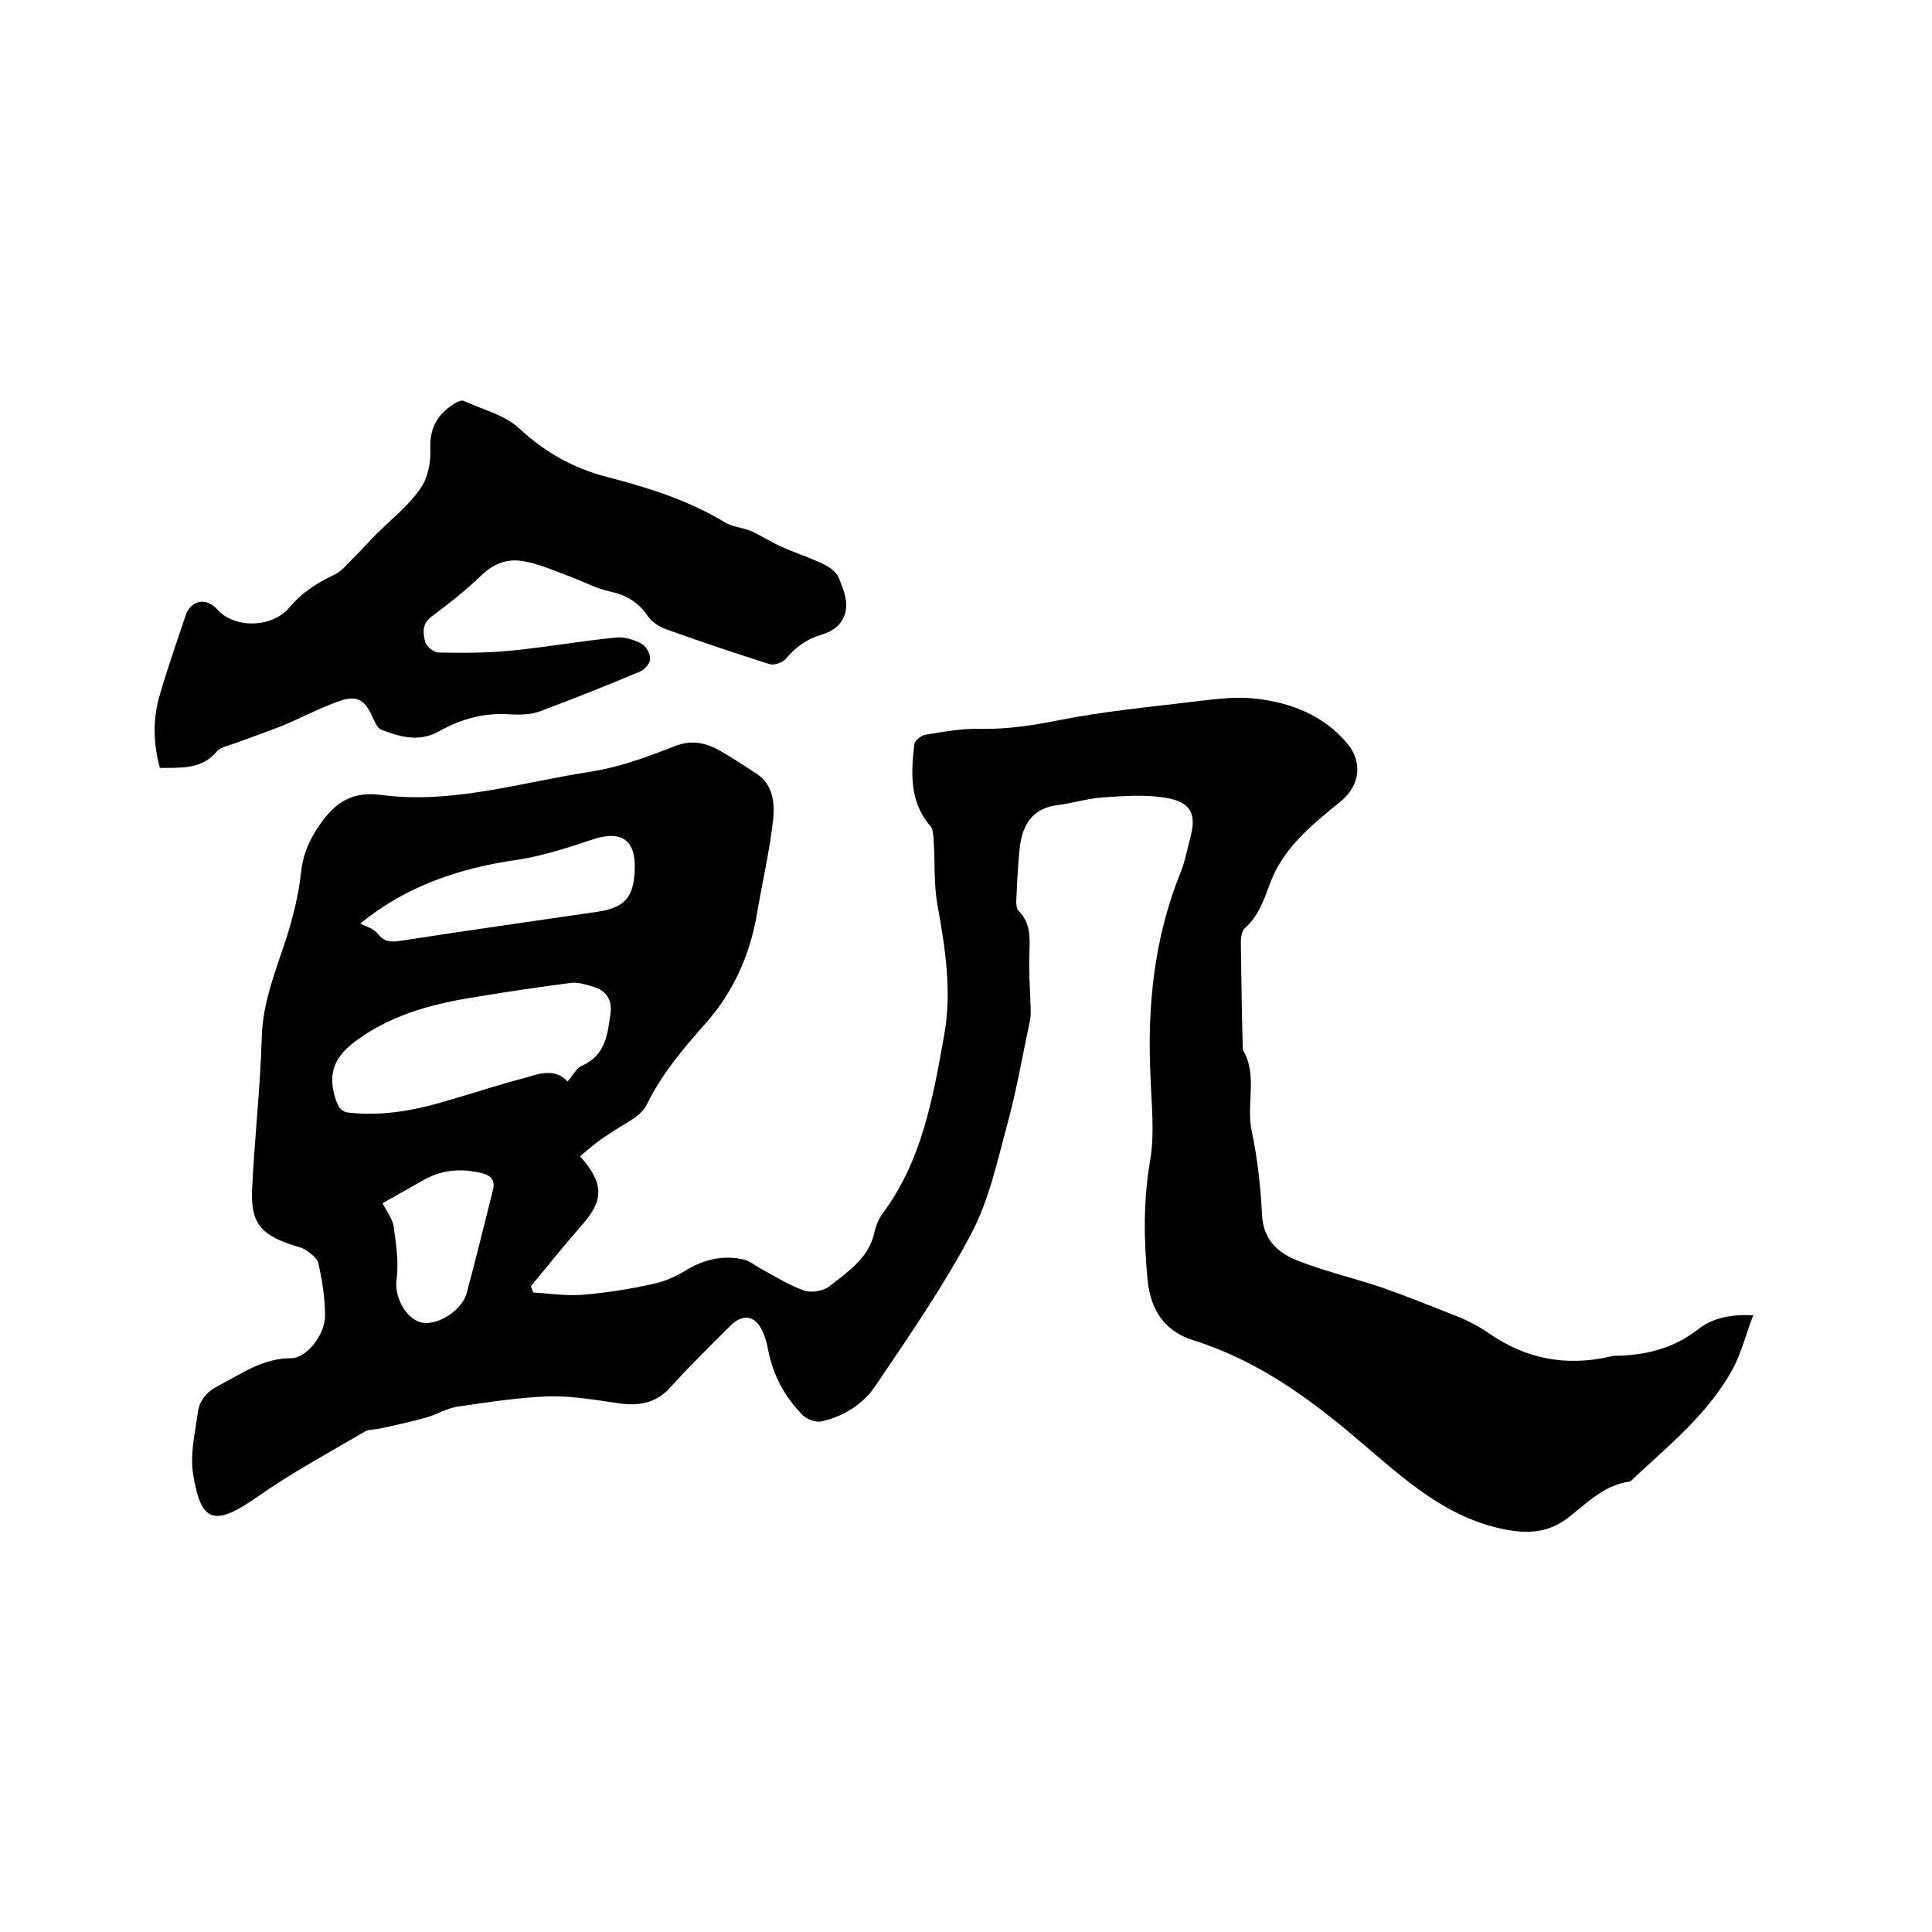 <svg enable-background="new 0 0 400 400" viewBox="0 0 400 400" xmlns="http://www.w3.org/2000/svg"><path d="m120.1 239.4c5 5.6 4.9 9.1.5 14.1-3.7 4.2-7.1 8.5-10.7 12.8.2.4.3.9.5 1.3 3.3.2 6.6.7 9.9.5 5-.4 10.1-1.2 15-2.3 2.4-.5 4.8-1.6 6.9-2.9 3.7-2.2 7.6-3.1 11.9-2.1 1.2.3 2.3 1.3 3.5 1.9 2.9 1.6 5.8 3.4 8.9 4.5 1.5.5 3.9.1 5.1-.8 3.8-3 8.2-5.8 9.4-11.1.3-1.4.9-2.9 1.7-4 8.2-11 10.5-24.1 12.8-37.1 1.6-9 .2-17.9-1.4-26.8-.8-4.4-.5-9-.8-13.6-.1-1-.1-2.2-.7-2.8-4.3-5-4-10.9-3.3-16.9.1-.8 1.5-1.9 2.4-2 3.7-.6 7.5-1.3 11.3-1.2 5.5.1 10.8-.7 16.3-1.8 9.1-1.8 18.4-2.7 27.6-3.8 4.2-.5 8.5-1.1 12.7-.7 7.5.8 14.4 3.4 19.4 9.4 3.2 3.9 2.5 8.7-1.4 11.9-6 4.9-12.1 9.7-14.8 17.4-1.2 3.3-2.4 6.5-5.1 8.9-.6.6-.8 1.9-.8 2.9.1 7.3.2 14.6.4 21.9v.3c3.2 5.4.6 11.4 1.9 17.1 1.2 5.7 1.8 11.5 2.1 17.3.3 4.9 3.2 7.6 7.1 9.2 5.8 2.3 11.9 3.7 17.8 5.7 5.4 1.9 10.6 4 15.9 6.1 2.2.9 4.4 2.1 6.4 3.5 7.6 5.2 15.8 6.7 24.7 4.7.4-.1.8-.2 1.3-.2 6.2-.1 12-1.5 17.1-5.5 2.9-2.3 6.6-3.1 11.4-2.9-1.6 4.1-2.5 8-4.4 11.4-5 9-12.9 15.4-20.2 22.2-.4.4-.8.9-1.3.9-5.3.8-8.8 4.7-12.8 7.7-3.7 2.7-7.7 3.1-12.5 2.2-12.6-2.4-21.4-10.8-30.5-18.5-10.3-8.8-21.1-16.6-34.2-20.7-6.1-1.9-8.9-6.4-9.5-12.5-.8-8.2-.9-16.4.5-24.6 1-5.7.3-11.6.1-17.4-.7-14.5.7-28.7 6.2-42.3 1-2.5 1.5-5.3 2.2-7.9 1.3-5.3-1.1-7-5.7-7.7-4.1-.6-8.4-.3-12.6 0-3.1.2-6.2 1.2-9.4 1.6-4.9.6-7.1 3.8-7.7 8.3-.5 3.9-.6 7.8-.8 11.7 0 .6.1 1.4.4 1.8 2.8 2.7 2.4 6.1 2.3 9.5-.1 3.7.2 7.4.3 11 0 .8 0 1.7-.2 2.5-1.5 7-2.7 14.1-4.6 21.1-2.1 7.7-3.8 15.8-7.5 22.8-5.8 11-12.9 21.2-19.9 31.6-2.6 3.8-6.6 6.3-11.2 7.3-1.1.2-2.8-.4-3.7-1.2-3.8-3.8-6.3-8.4-7.3-13.8-.2-1.2-.6-2.5-1.1-3.6-1.5-3.4-4.1-3.8-6.7-1.2-4.1 4.1-8.3 8.2-12.2 12.5-2.9 3.4-6.4 4.1-10.5 3.6-4.9-.7-9.8-1.6-14.7-1.5-6.3.2-12.6 1.2-18.9 2.1-2.3.3-4.5 1.7-6.7 2.3-3.2.9-6.5 1.6-9.7 2.3-.9.2-2 .1-2.8.5-7.5 4.4-15.3 8.6-22.4 13.6-9 6.3-11.7 5.3-13.3-4.6-.7-4.2.4-8.8 1-13.1.4-2.5 2-4.2 4.4-5.4 4.8-2.5 9.1-5.6 14.9-5.6 3.2 0 7-4.9 7-8.8 0-3.7-.6-7.3-1.4-10.9-.2-1-1.6-2-2.6-2.7-.9-.6-2.2-.8-3.3-1.2-6.3-2.2-8.1-4.7-7.8-11.5.5-10.5 1.7-20.9 2-31.4.2-7.4 3-14 5.2-20.8 1.3-4.2 2.4-8.6 2.9-13 .4-4 1.7-7 4-10.3 3.3-4.7 6.8-6.8 12.8-6 14.6 1.9 28.7-2.6 43-4.8 5.9-.9 11.7-3 17.3-5.2 3.6-1.5 6.6-.9 9.6.8 2.7 1.5 5.2 3.2 7.8 4.9 3.2 2.2 3.6 5.9 3.3 9.1-.7 6.5-2.2 12.9-3.3 19.3-1.4 8.9-5.1 17-11 23.5-4.6 5.2-8.8 10.2-11.9 16.5-1.3 2.7-5.1 4.1-7.8 6.1-2.2 1.3-4.1 3-6 4.6zm-2.6-15.5c1.1-1.2 1.8-2.8 3.1-3.3 4.8-2.2 5.2-6.5 5.8-10.8.4-3-1.1-4.9-3.9-5.6-1.4-.4-2.9-.9-4.3-.7-6.2.8-12.3 1.7-18.4 2.7-9.1 1.4-17.9 3.4-25.7 9-4.8 3.4-6.4 6.9-4.6 12.4.6 1.8 1.2 2.7 3.1 2.8 7 .7 13.7-.6 20.3-2.6 5.5-1.6 10.9-3.4 16.4-4.8 2.7-.9 5.8-1.7 8.2.9zm-42.9-32.7c1.1.6 2.7 1 3.6 2.1 1.3 1.7 2.7 1.8 4.6 1.5 13.6-2.1 27.1-4 40.7-6 5.7-.8 7.7-2.9 7.9-8.6.3-6.3-2.7-8.4-8.7-6.4-5.1 1.7-10.3 3.4-15.5 4.2-12.1 1.7-23.2 5.5-32.6 13.2zm4.6 57.9c.8 1.6 2 3.1 2.3 4.8.5 3.7 1.1 7.5.6 11.1s2.1 8.5 5.7 8.9c3.3.3 7.9-2.8 8.8-6.1 1.9-7 3.6-14.1 5.4-21.2.6-2.1-.2-3.2-2.2-3.7-4-1-8-.8-11.7 1.2-2.9 1.6-5.8 3.3-8.9 5z"/><path d="m33.1 159c-1.4-5.2-1.5-10.2 0-15.2 1.6-5.5 3.5-10.9 5.3-16.3 1.1-3.3 4.3-3.9 6.6-1.3 3.5 3.9 11.2 3.9 14.9-.4 2.6-3.1 5.7-5.1 9.3-6.8 1.7-.8 2.9-2.5 4.3-3.8 1.5-1.5 2.8-3 4.3-4.5 3.1-3.1 6.7-5.9 9.2-9.5 1.6-2.2 2.2-5.5 2.1-8.3-.2-4.3 1.5-7.1 4.9-9.3.6-.4 1.5-.8 2-.6 3.9 1.8 8.5 2.9 11.5 5.7 5.3 4.9 11.1 8.2 18 10 8.5 2.2 16.9 4.8 24.5 9.4 1.6 1 3.6 1.1 5.4 1.8 2.2 1 4.2 2.3 6.4 3.3s4.6 1.8 6.9 2.8c1.5.6 3 1.3 4.1 2.4.9.8 1.2 2.2 1.7 3.4 1.7 4.5.3 8.2-4.4 9.6-3.1.9-5.4 2.6-7.4 5-.7.8-2.4 1.4-3.4 1.1-7.2-2.3-14.4-4.7-21.6-7.3-1.4-.5-2.9-1.6-3.7-2.8-2-2.9-4.6-4.3-8-5-3-.7-5.8-2.3-8.7-3.3-2.9-1.1-5.9-2.4-8.9-2.9-3.2-.6-6.1.4-8.6 2.8-3.3 3.2-6.9 6-10.5 8.7-2 1.5-1.7 3.4-1.3 5.1.2 1 1.8 2.3 2.8 2.3 5 .1 10.1.1 15.1-.4 7.2-.7 14.4-2 21.6-2.7 1.7-.2 3.6.4 5.2 1.2 1 .5 1.9 2 1.9 3.2.1.8-1.1 2.2-2 2.6-6.9 2.9-13.9 5.7-20.9 8.3-1.9.7-4.2.7-6.2.6-5.3-.4-10.1 1-14.6 3.5-4.1 2.3-8 1.2-11.9-.3-.9-.3-1.4-1.7-1.9-2.7-1.6-3.5-3.1-4.5-6.7-3.3-4 1.4-7.8 3.4-11.8 5.1-3.3 1.3-6.7 2.5-10 3.7-1.3.5-3.1.8-3.8 1.8-3.2 3.7-7.4 3.2-11.7 3.3z"/></svg>